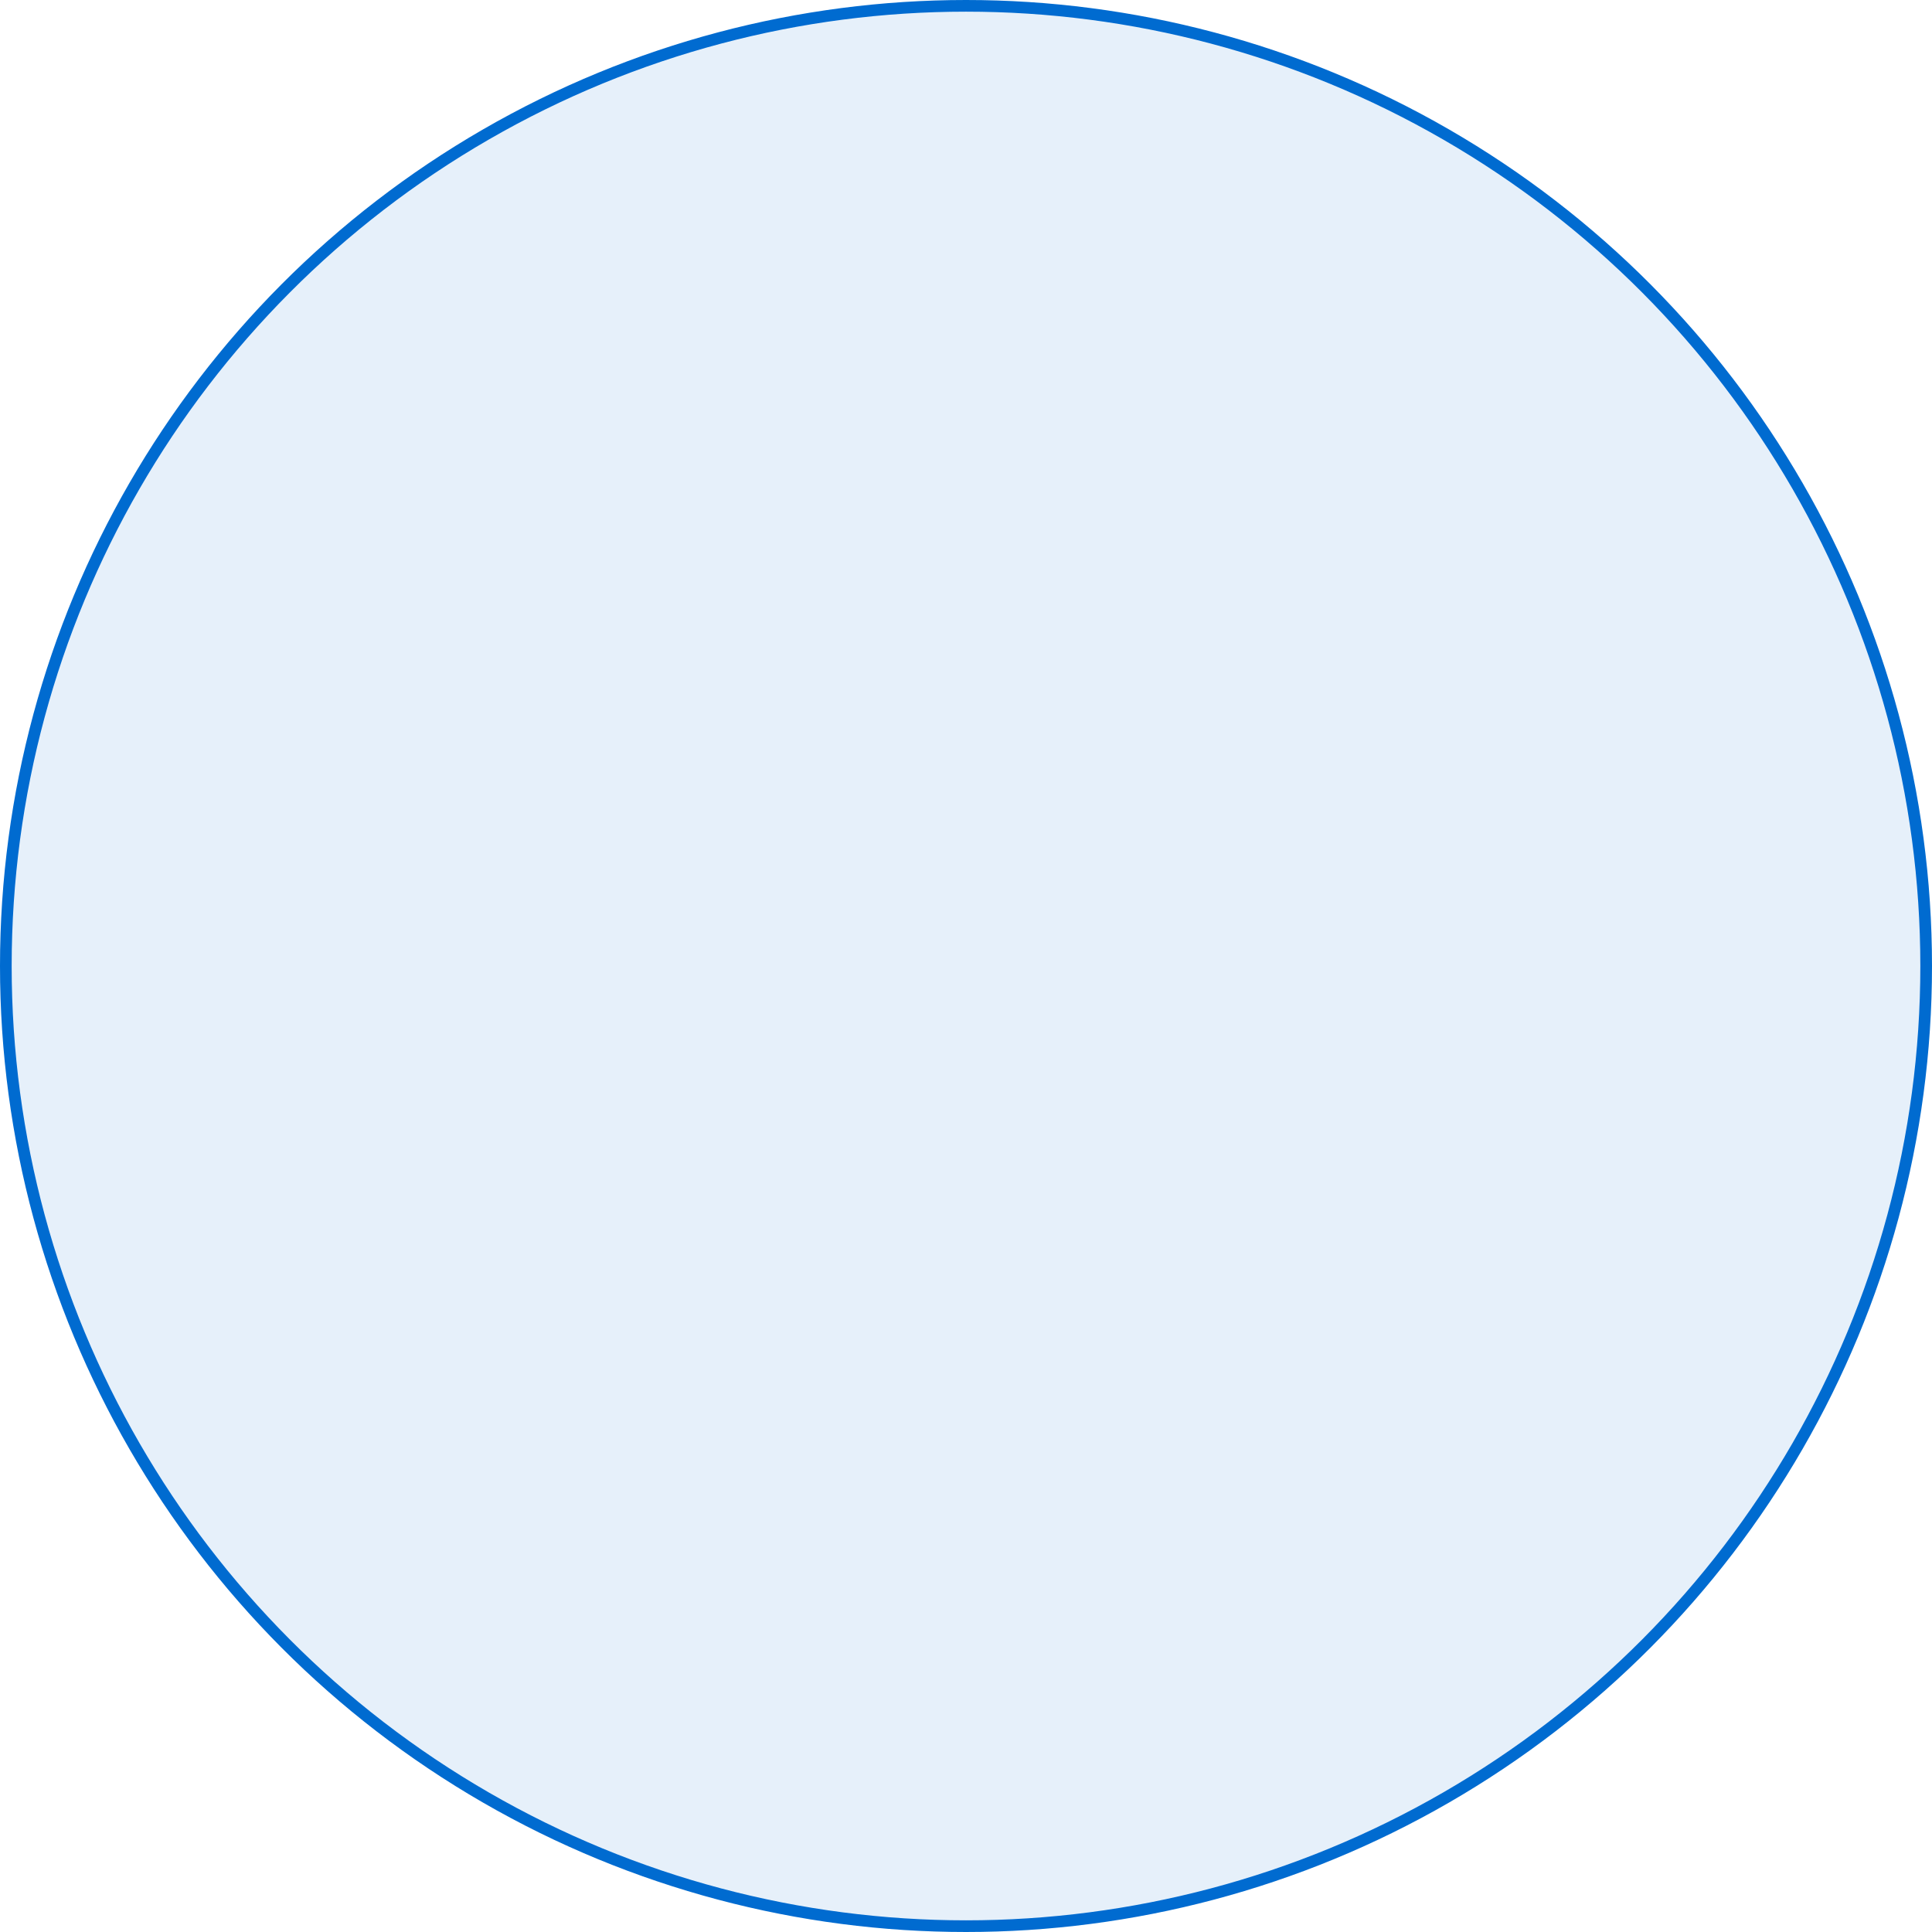 <?xml version="1.0" encoding="UTF-8"?> <svg xmlns="http://www.w3.org/2000/svg" width="1656" height="1656" viewBox="0 0 1656 1656" fill="none"> <circle cx="828" cy="828" r="823" fill="#006BD0" fill-opacity="0.1" stroke="#006BD0" stroke-width="10"></circle> </svg> 